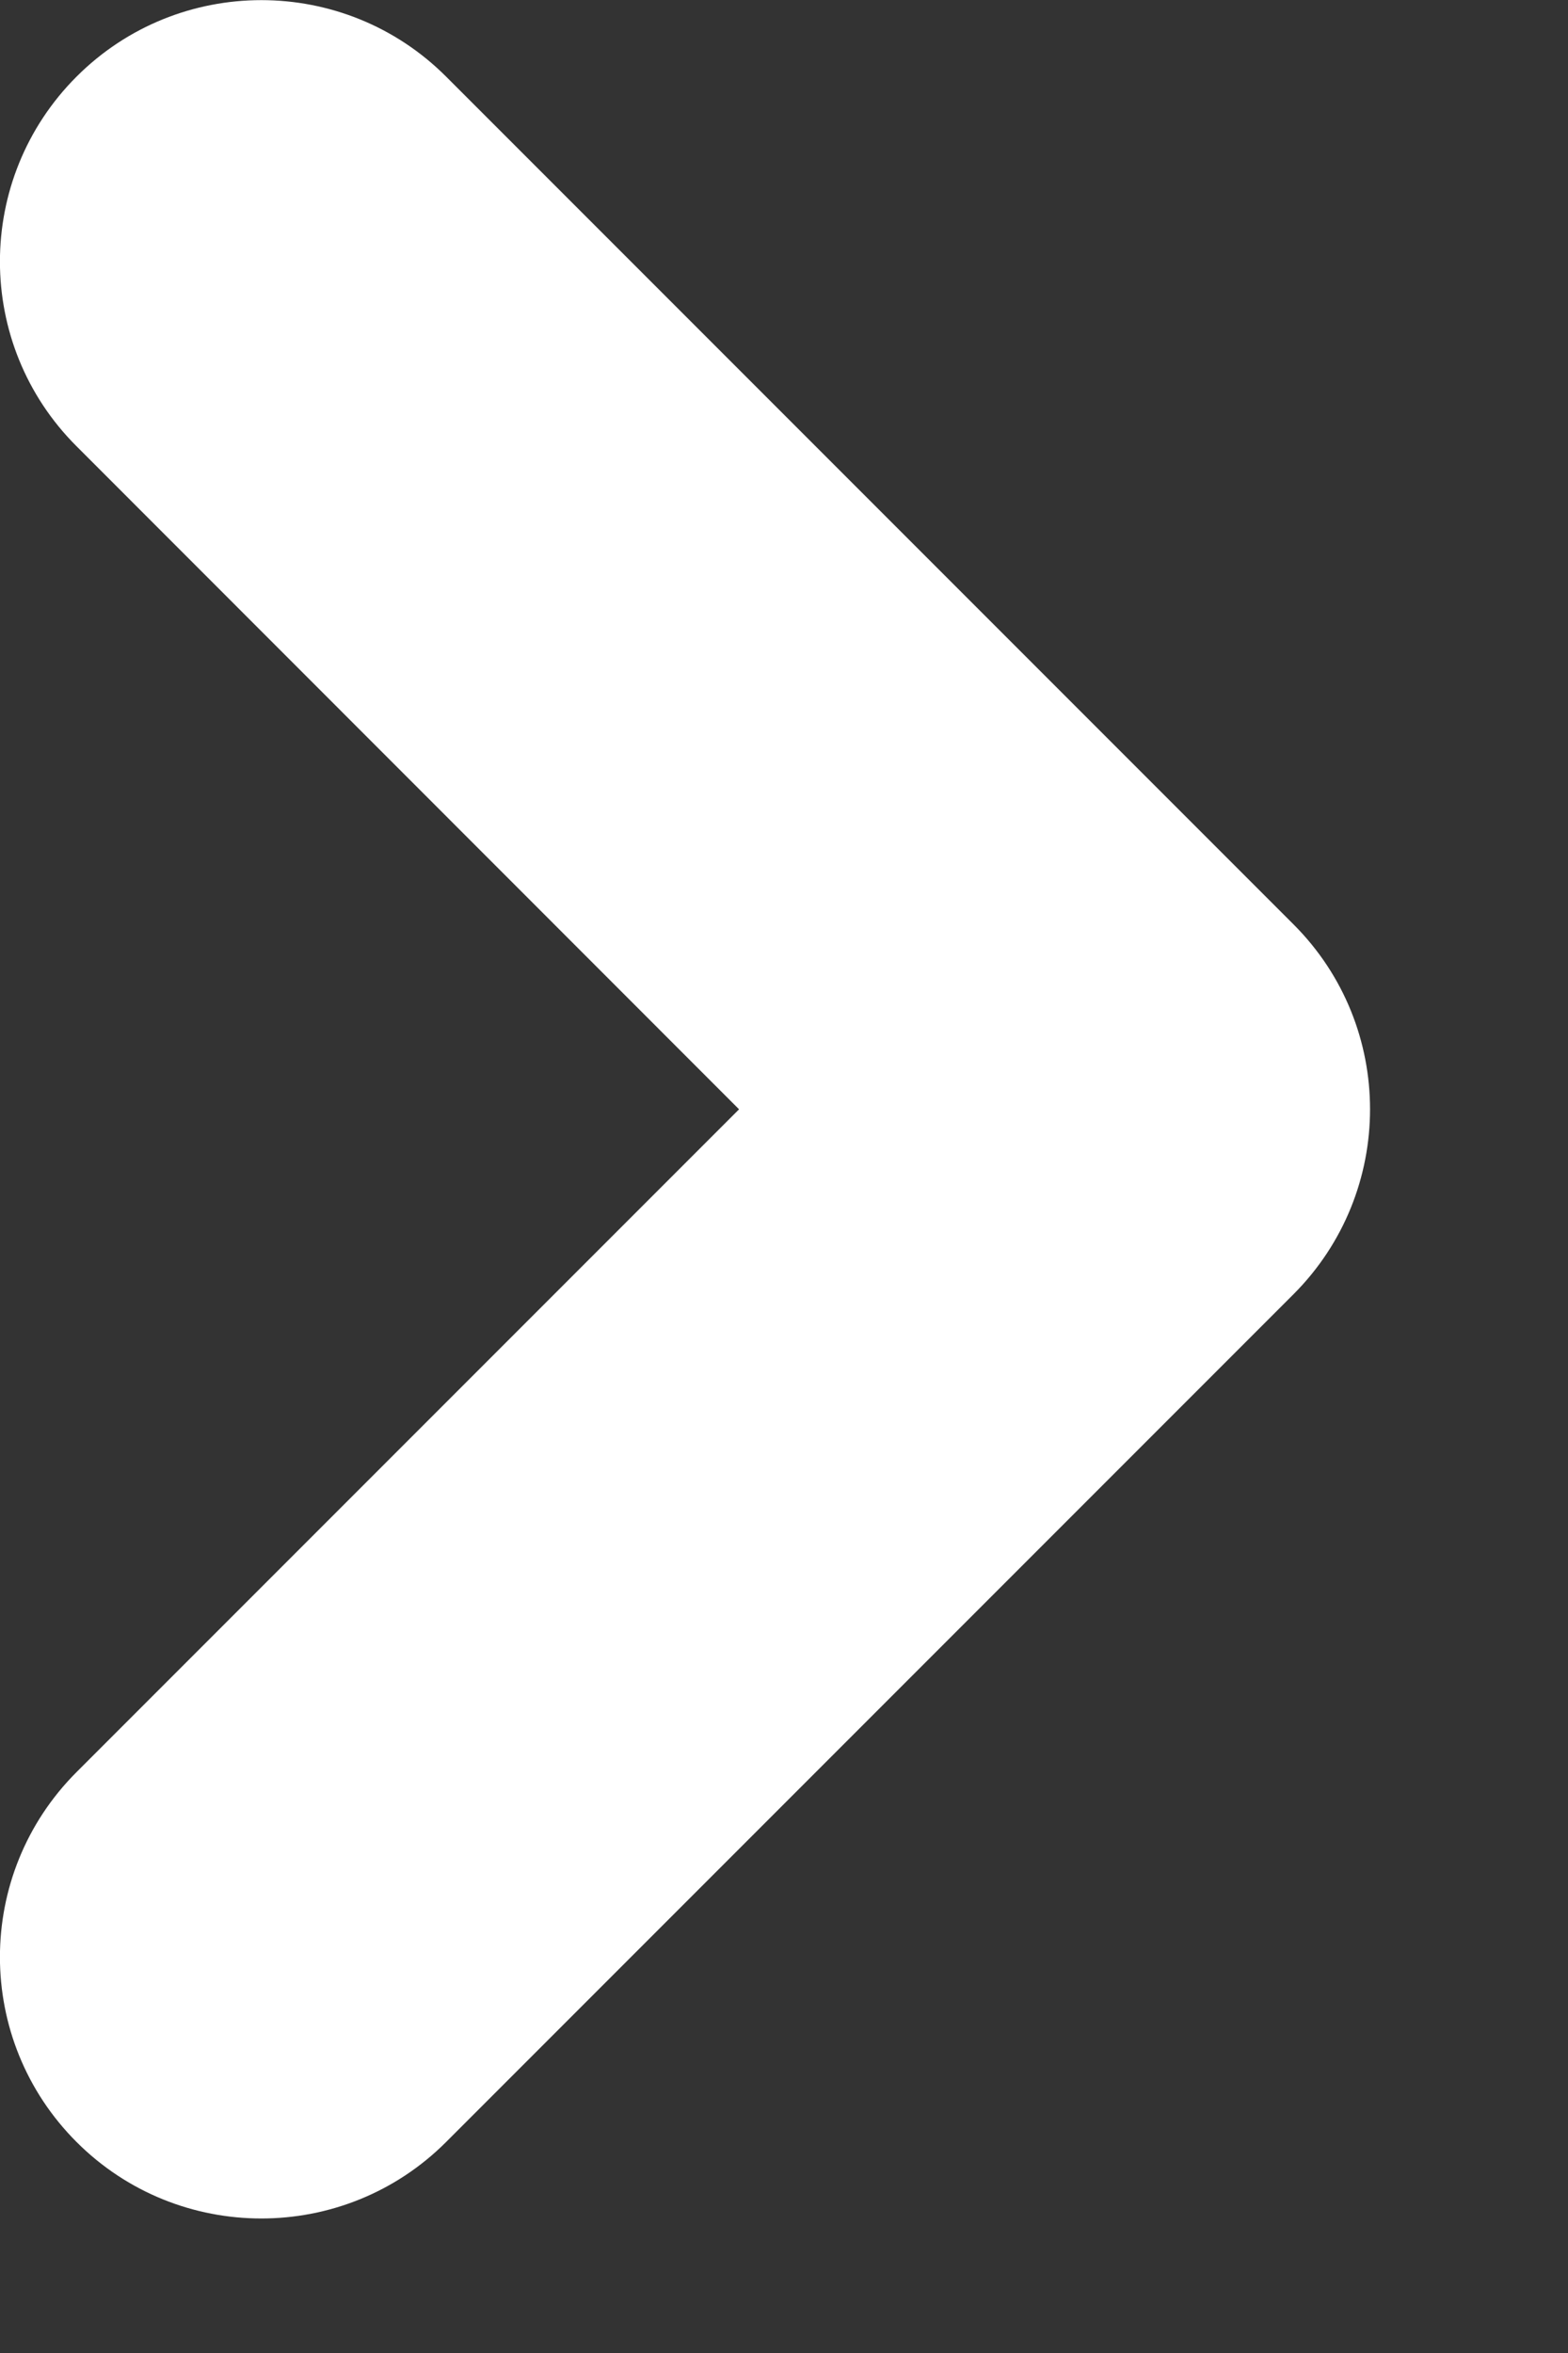 <svg width="6" height="9" viewBox="0 0 6 9" fill="none" xmlns="http://www.w3.org/2000/svg">
<rect x="0" y="0" width="6" height="9" fill="#333333" stroke="none"/>
<path fill-rule="evenodd" clip-rule="evenodd" d="M0.293 0.293C0.683 -0.097 1.317 -0.097 1.707 0.293L4.95 3.536C5.34 3.926 5.34 4.559 4.95 4.95L1.707 8.193C1.317 8.583 0.683 8.583 0.293 8.193C-0.098 7.802 -0.098 7.169 0.293 6.778L2.828 4.243L0.293 1.707C-0.098 1.317 -0.098 0.684 0.293 0.293Z" fill="white"/>
</svg>
